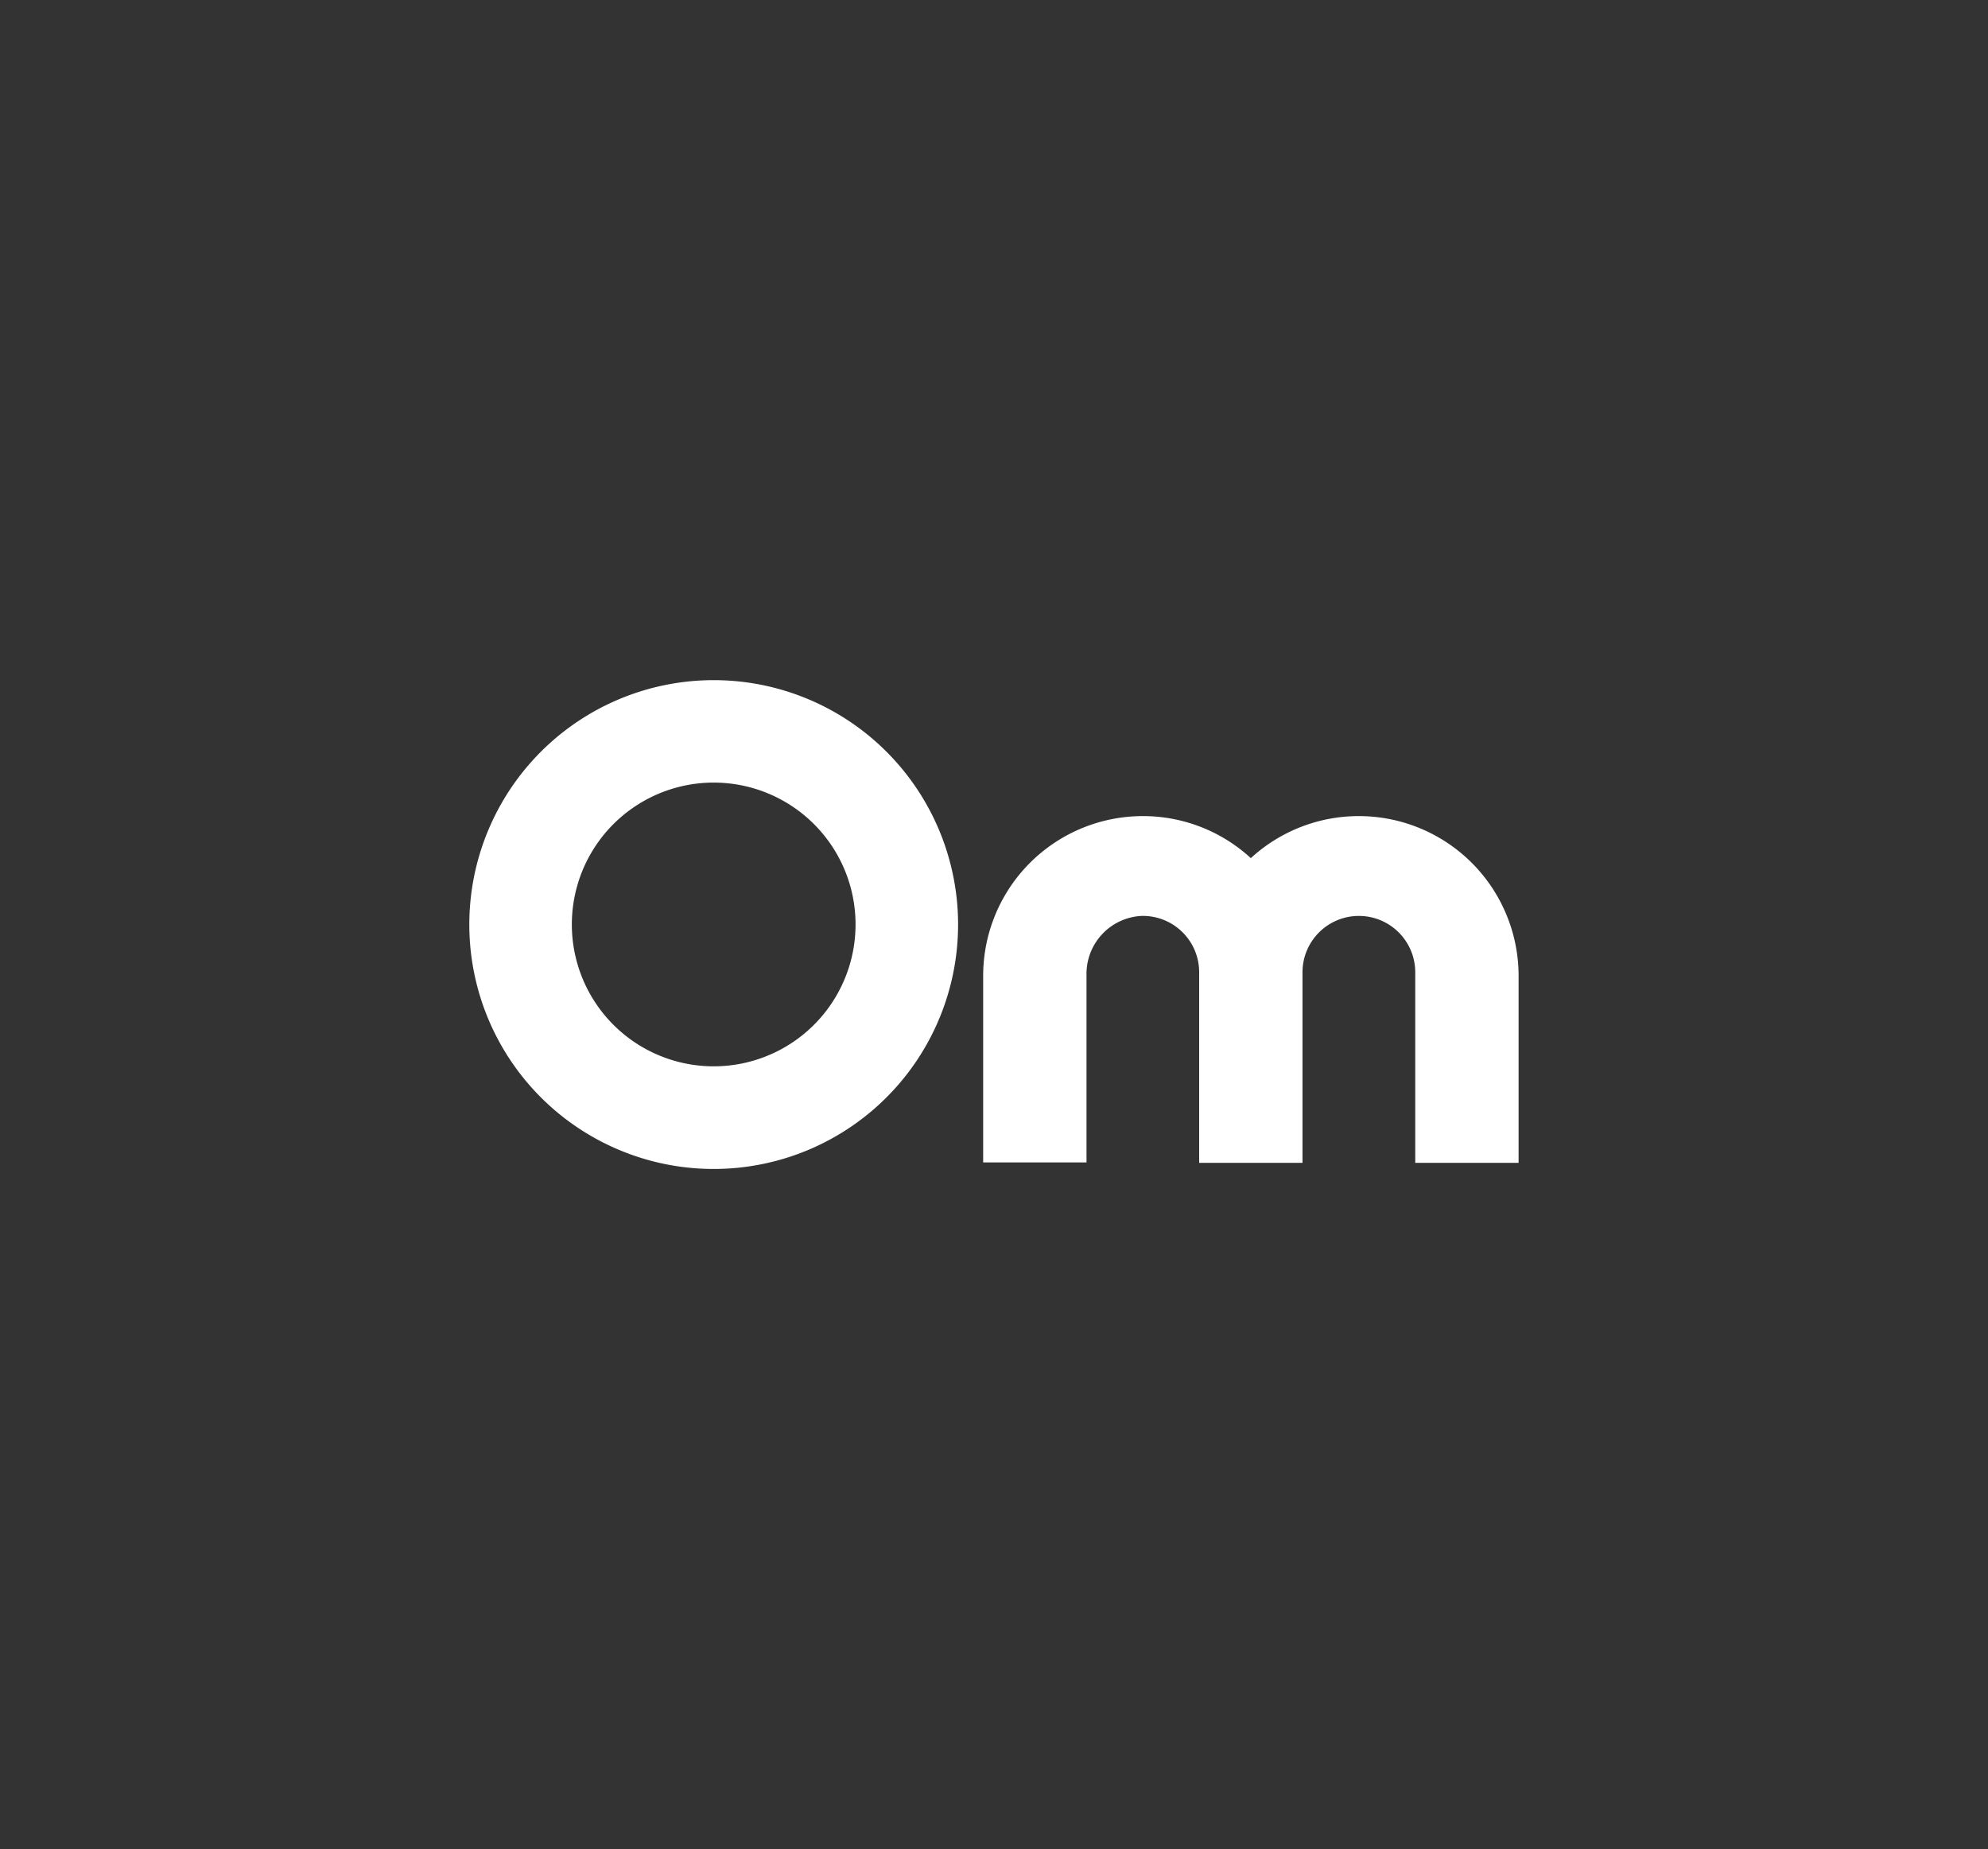 <svg id="Layer_1" data-name="Layer 1" xmlns="http://www.w3.org/2000/svg" viewBox="0 0 198.16 184.29"><rect x="0" y="0" width="198.16" height="184.29" fill="#333333" stroke="none"/><defs><style>.cls-1{fill:#fff;}</style></defs><path class="cls-1" d="M71.15,67.79A24.36,24.36,0,1,0,95.5,92.15,24.36,24.36,0,0,0,71.15,67.79Zm0,38.49A14.14,14.14,0,1,1,85.28,92.15,14.14,14.14,0,0,1,71.15,106.28Z"/><path class="cls-1" d="M135.45,81.34h0a15.9,15.9,0,0,0-10.77,4.19,15.86,15.86,0,0,0-10.77-4.19h0A15.92,15.92,0,0,0,98,97.26v18.6H108.3V97.16a5.78,5.78,0,0,1,5.47-5.87,5.61,5.61,0,0,1,5.76,5.61v19h10.3v-19a5.62,5.62,0,0,1,5.62-5.61h0a5.62,5.62,0,0,1,5.62,5.61v19h10.3V97.26A15.92,15.92,0,0,0,135.45,81.34Z"/></svg>